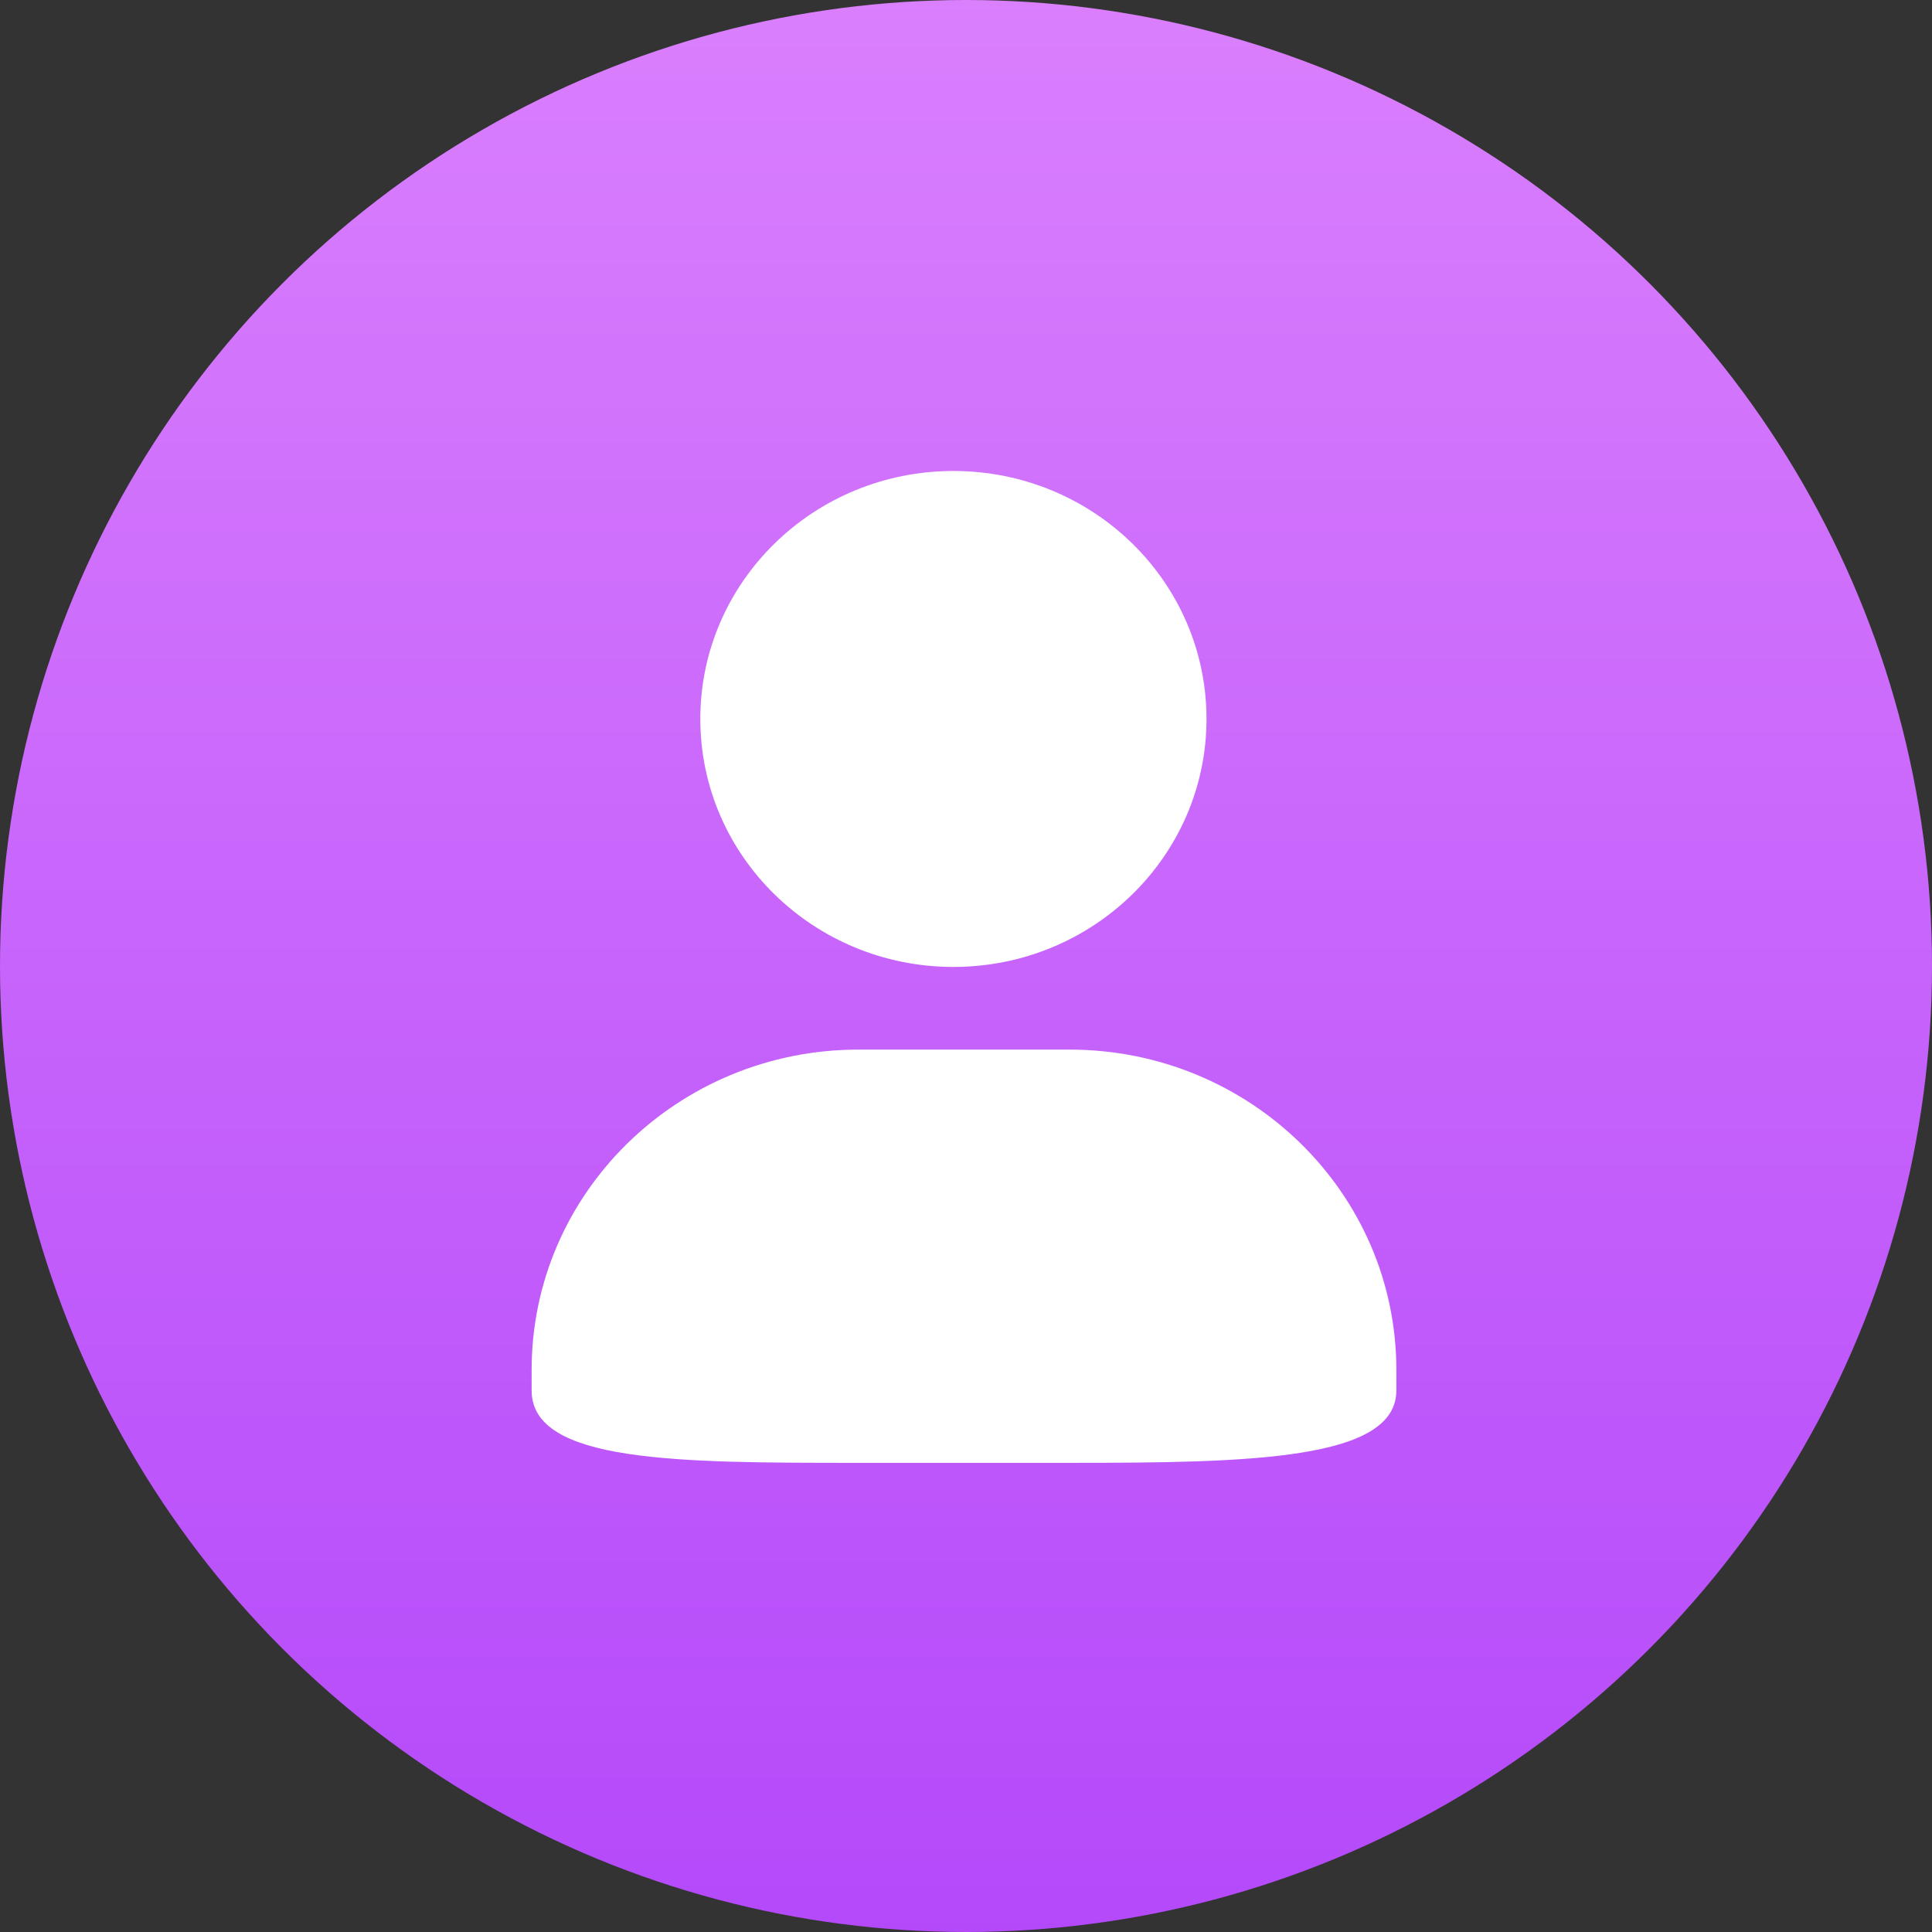 <?xml version="1.0" encoding="UTF-8"?>
<svg width="60px" height="60px" viewBox="0 0 60 60" version="1.1" xmlns="http://www.w3.org/2000/svg" xmlns:xlink="http://www.w3.org/1999/xlink">
    <rect x="0" y="0" width="60" height="60" fill="#333333" stroke="none"/>
    <title>happy-users</title>
    <defs>
        <linearGradient x1="50%" y1="0%" x2="50%" y2="100%" id="linearGradient-1">
            <stop stop-color="#DA7FFD" offset="0%"></stop>
            <stop stop-color="#B449FA" offset="100%"></stop>
        </linearGradient>
    </defs>
    <g id="页面-1" stroke="none" stroke-width="1" fill="none" fill-rule="evenodd">
        <g id="about-us页面" transform="translate(-674, -702)">
            <g id="编组-2" transform="translate(320, 702)">
                <g id="编组-25" transform="translate(354, 0)">
                    <circle id="椭圆形" fill="url(#linearGradient-1)" cx="30" cy="30" r="30"></circle>
                    <g id="用户-(2)" transform="translate(14, 14)">
                        <rect id="矩形" fill-opacity="0" fill="#D8D8D8" x="0" y="0" width="32" height="32"></rect>
                        <path d="M15.608,0.627 C11.271,0.627 7.749,4.074 7.749,8.328 C7.749,12.582 11.27,16.029 15.608,16.029 C19.948,16.029 23.469,12.582 23.469,8.328 C23.469,4.074 19.952,0.627 15.608,0.627 Z M15.608,0.627 C11.271,0.627 7.749,4.074 7.749,8.328 C7.749,12.582 11.27,16.029 15.608,16.029 C19.948,16.029 23.469,12.582 23.469,8.328 C23.469,4.074 19.952,0.627 15.608,0.627 Z M12.664,18.596 C7.056,18.596 2.51,23.05 2.51,28.542 L2.51,29.181 C2.51,31.428 7.056,31.43 12.664,31.43 L19.214,31.43 C24.82,31.43 29.365,31.346 29.365,29.181 L29.365,28.542 C29.365,23.05 24.82,18.596 19.214,18.596 L12.664,18.596 Z" id="形状" fill="#FFFFFF" fill-rule="nonzero"></path>
                    </g>
                </g>
            </g>
        </g>
    </g>
</svg>